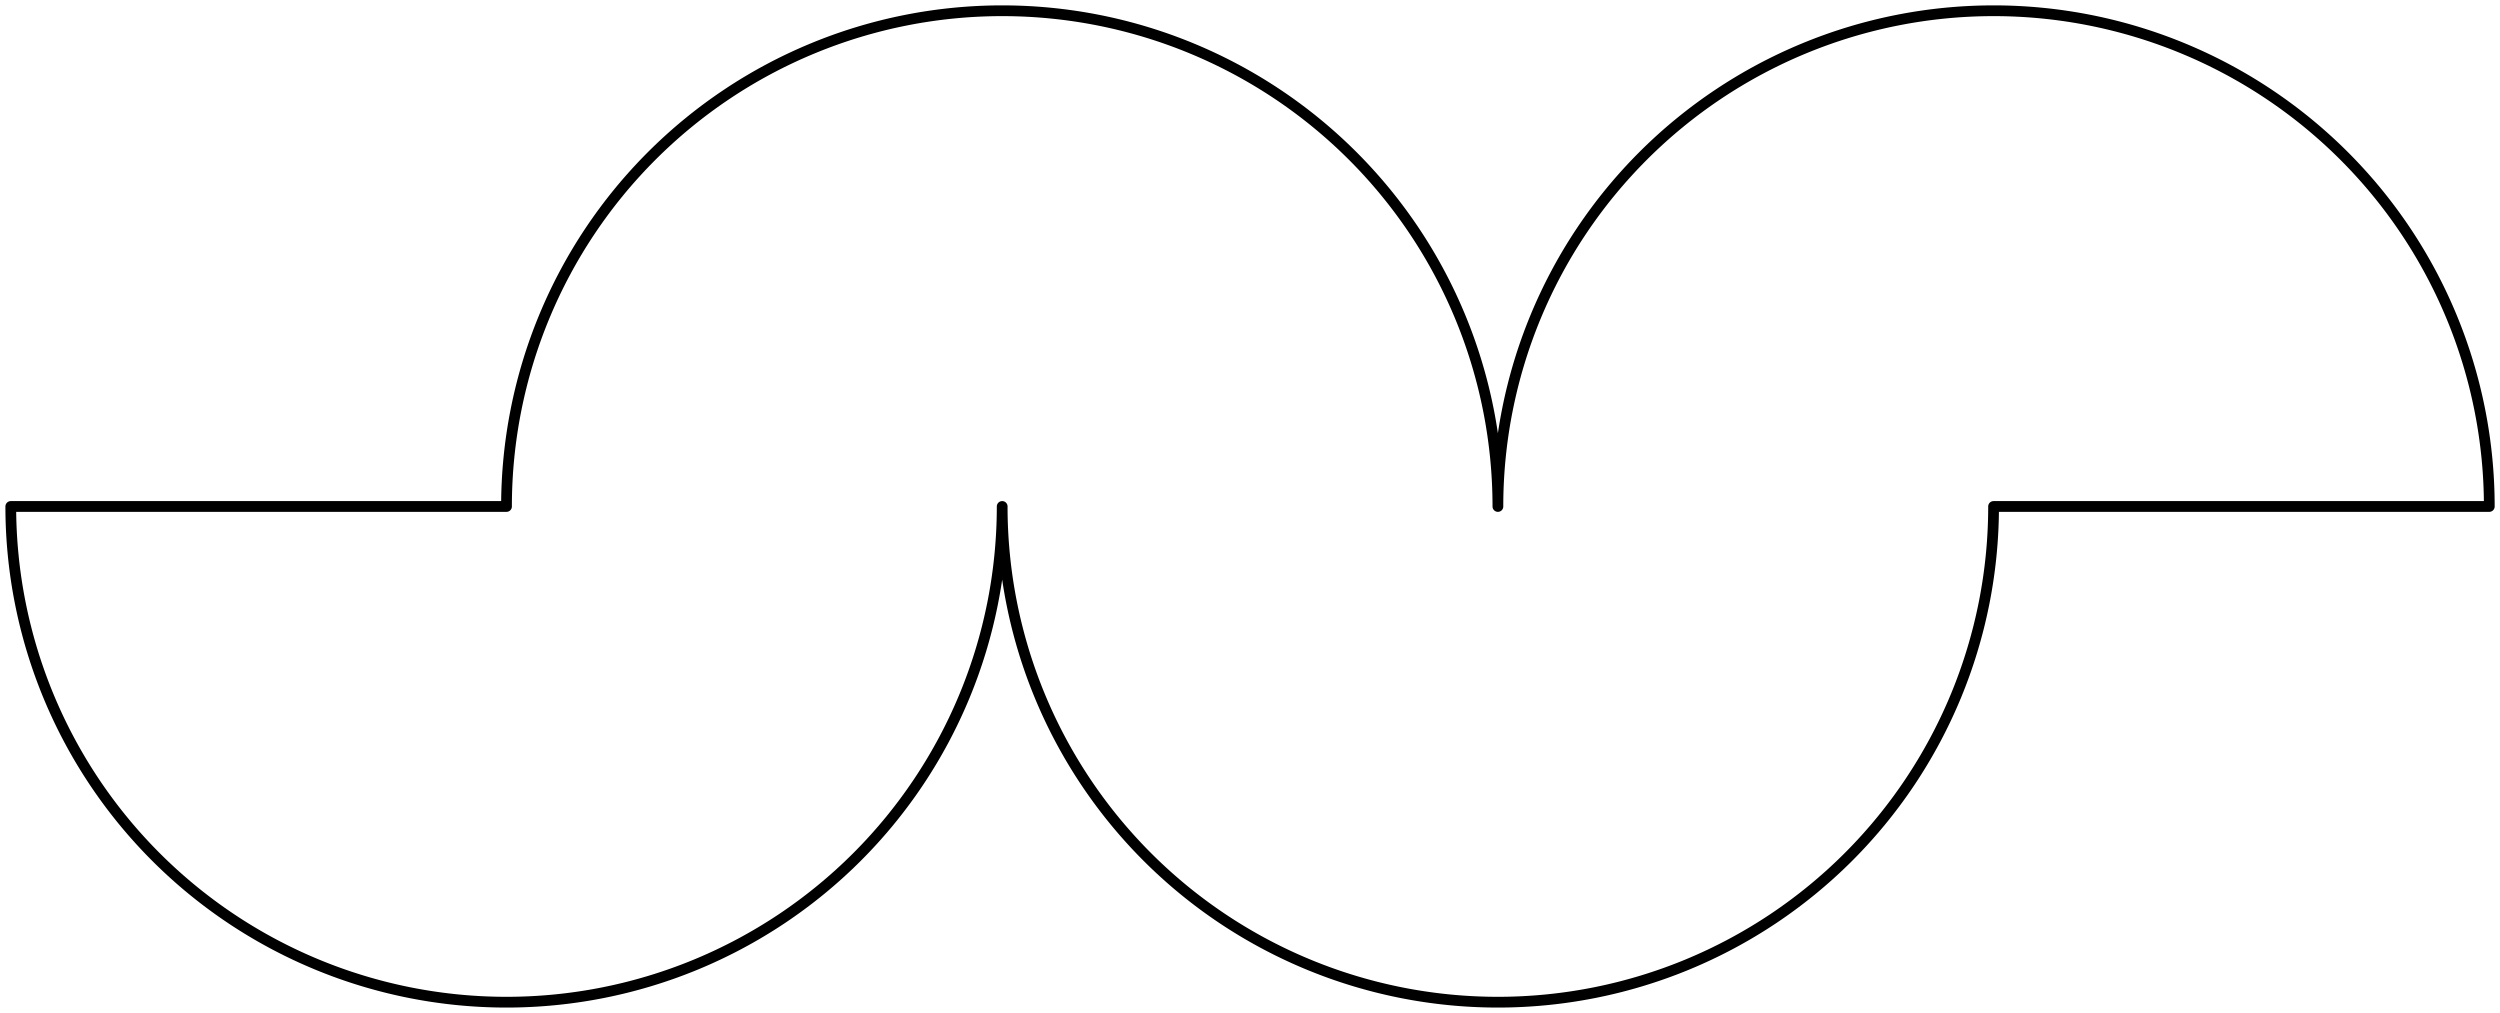 <svg width="58.133mm" height="23.553mm" version="1.1" viewBox="0 0 58.133 23.553" xmlns="http://www.w3.org/2000/svg">
 <g transform="translate(.25 .25)" stroke-width=".25">
  <path d="m46.107 6.115e-5v0a11.527 11.527 0 0 0-8.15 3.376 11.527 11.527 0 0 0-3.376 8.151 11.527 11.527 0 0 0-3.376-8.151 11.527 11.527 0 0 0-8.15-3.376 11.527 11.527 0 0 0-8.151 3.376 11.527 11.527 0 0 0-3.376 8.151h-11.527a11.527 11.527 0 0 0 3.376 8.151 11.527 11.527 0 0 0 8.15 3.376 11.527 11.527 0 0 0 8.151-3.376 11.527 11.527 0 0 0 3.376-8.151 11.527 11.527 0 0 0 3.376 8.151 11.527 11.527 0 0 0 8.15 3.376 11.527 11.527 0 0 0 8.151-3.376 11.527 11.527 0 0 0 3.376-8.151h11.527a11.527 11.527 0 0 0-3.376-8.151 11.527 11.527 0 0 0-8.151-3.376z" fill="none" stroke="#000" stroke-linecap="round" stroke-linejoin="round" stroke-miterlimit=".1" stroke-width=".25" style="paint-order:markers fill stroke"/>
 </g>
</svg>
